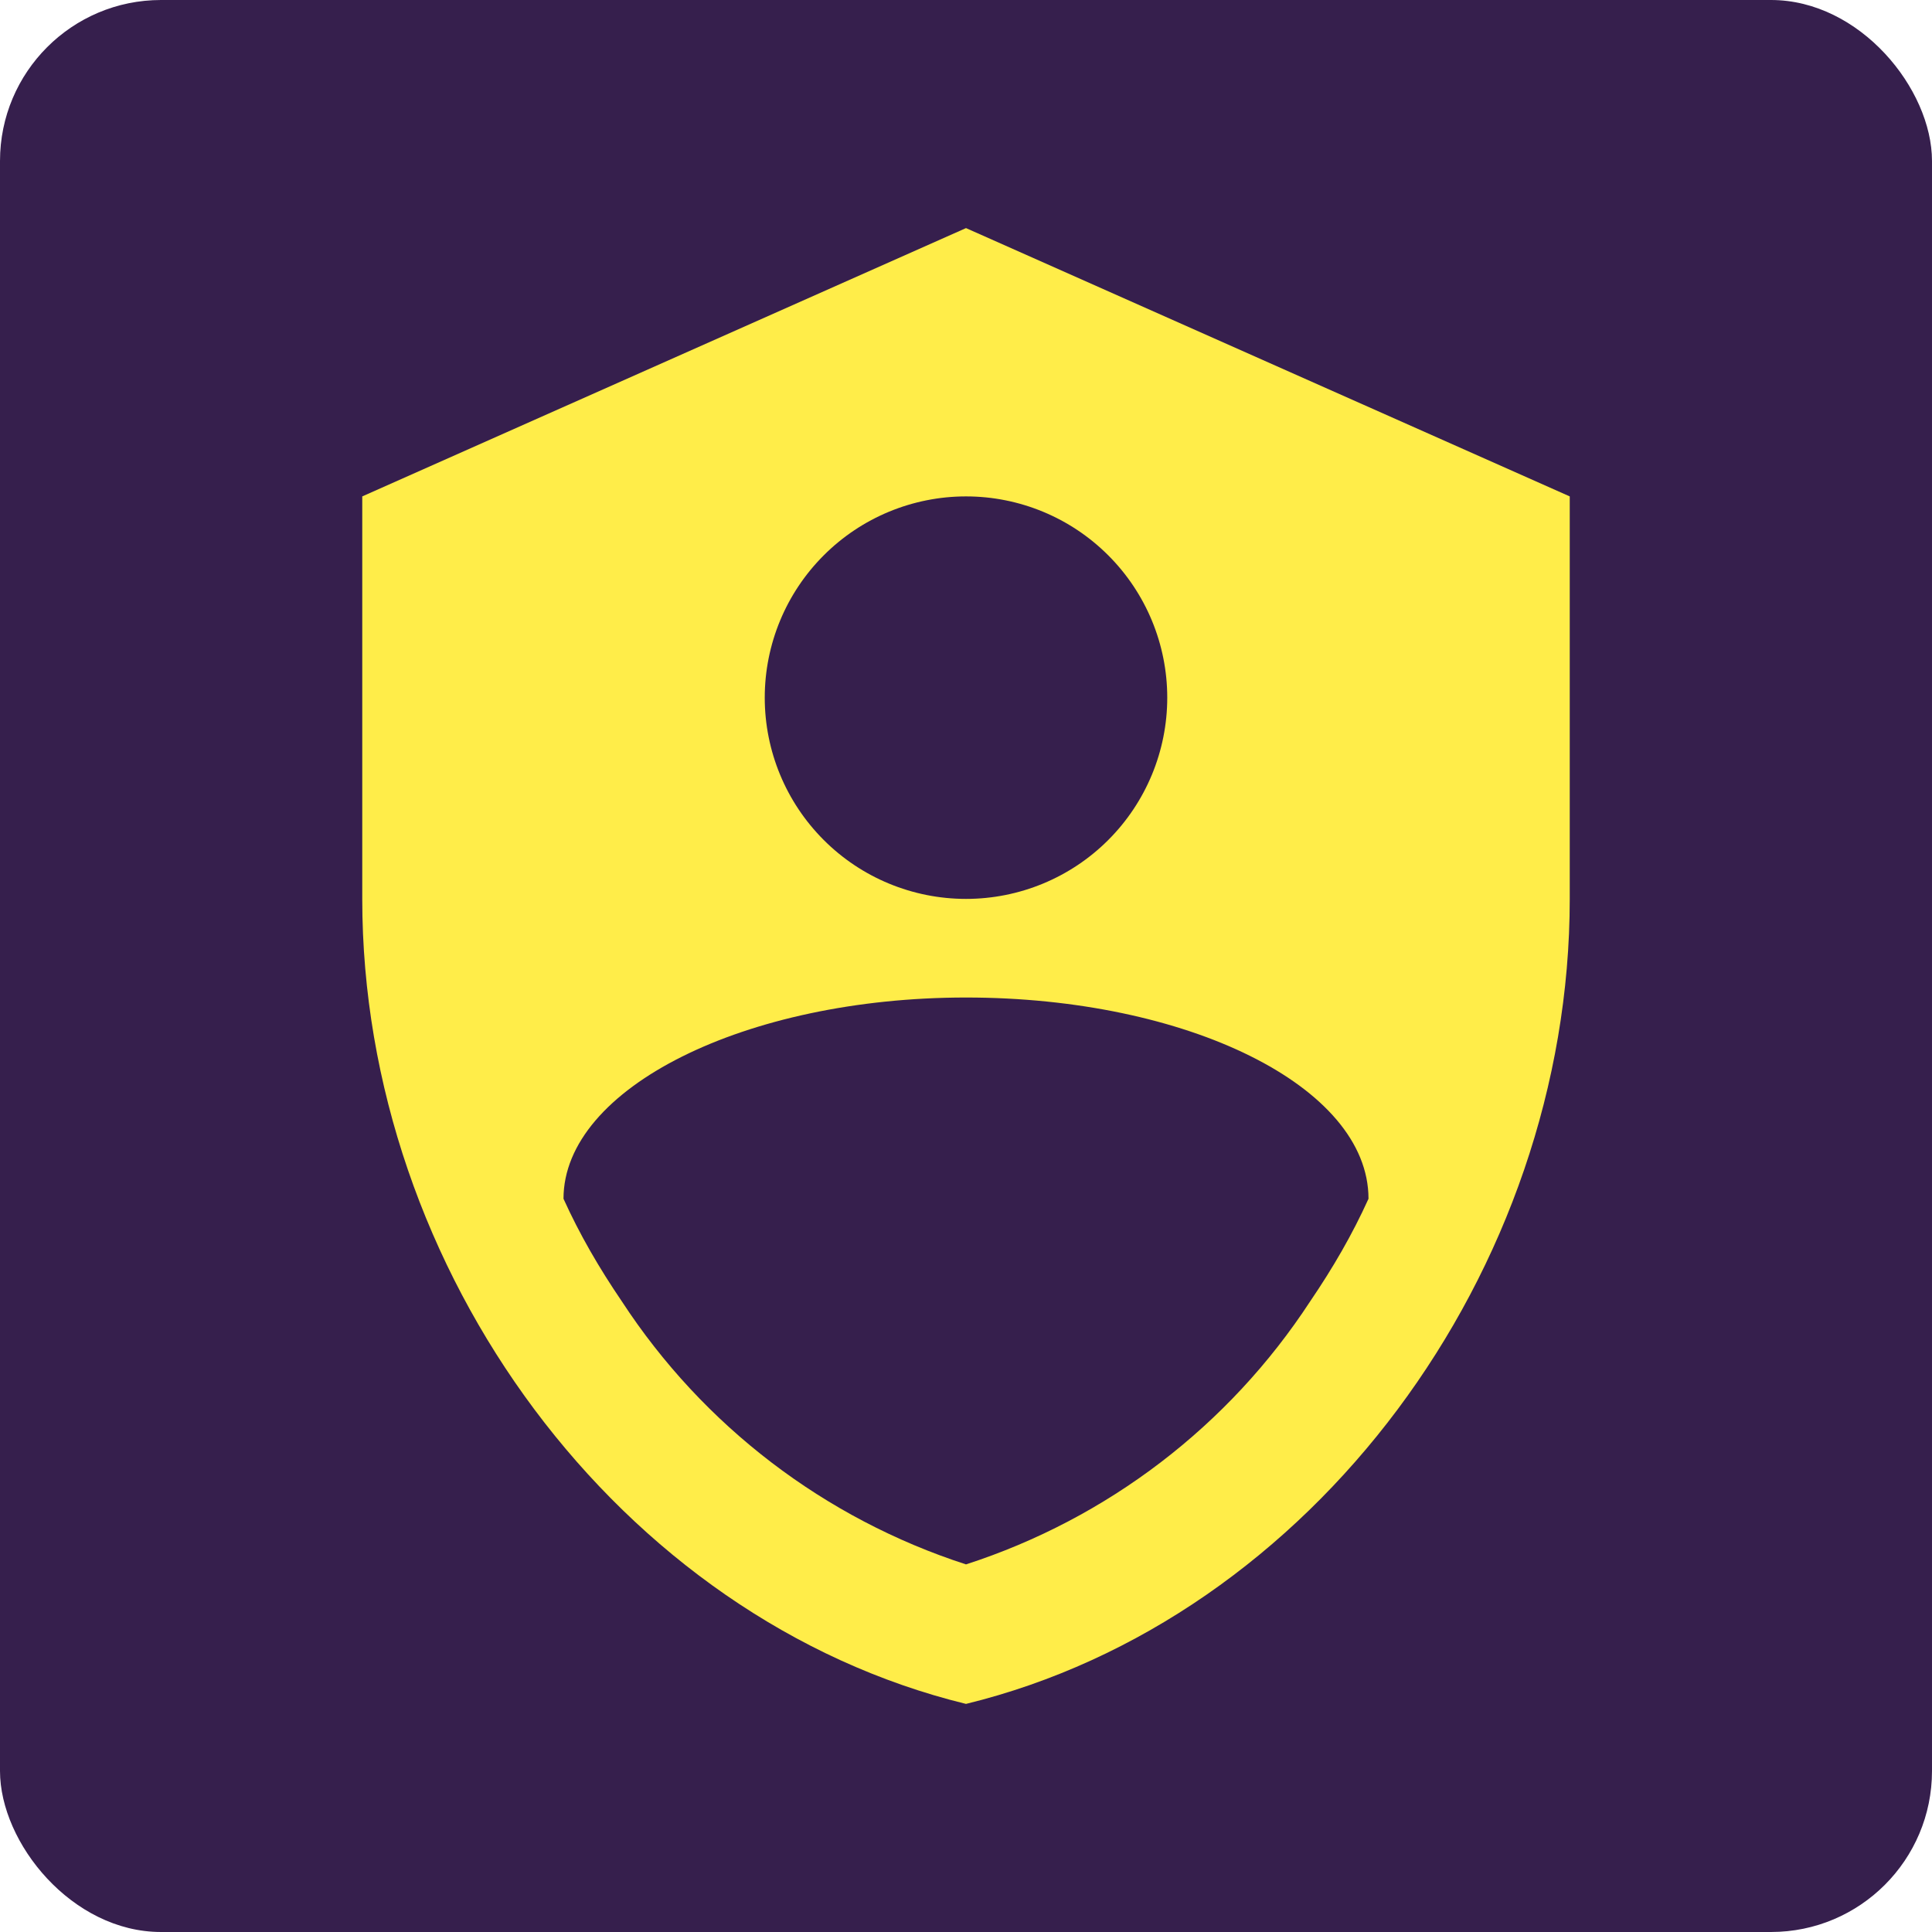 <svg width="48" height="48" viewBox="0 0 48 48" fill="none" xmlns="http://www.w3.org/2000/svg">
<rect width="48" height="48" rx="4" fill="#361F4D"/>
<path d="M24 5.667L9 12.333V22.333C9 31.583 15.4 40.233 24 42.333C32.6 40.233 39 31.583 39 22.333V12.333L24 5.667ZM24 12.333C25.326 12.333 26.598 12.86 27.535 13.798C28.473 14.736 29 16.007 29 17.333C29 18.659 28.473 19.931 27.535 20.869C26.598 21.807 25.326 22.333 24 22.333C22.674 22.333 21.402 21.807 20.465 20.869C19.527 19.931 19 18.659 19 17.333C19 16.007 19.527 14.736 20.465 13.798C21.402 12.86 22.674 12.333 24 12.333ZM32.55 32.333C30.531 35.425 27.513 37.73 24 38.867C20.487 37.73 17.469 35.425 15.45 32.333C14.883 31.5 14.4 30.667 14 29.783C14 27.033 18.517 24.783 24 24.783C29.483 24.783 34 26.983 34 29.783C33.6 30.667 33.117 31.5 32.55 32.333Z" fill="#FFED49"/>
</svg>
